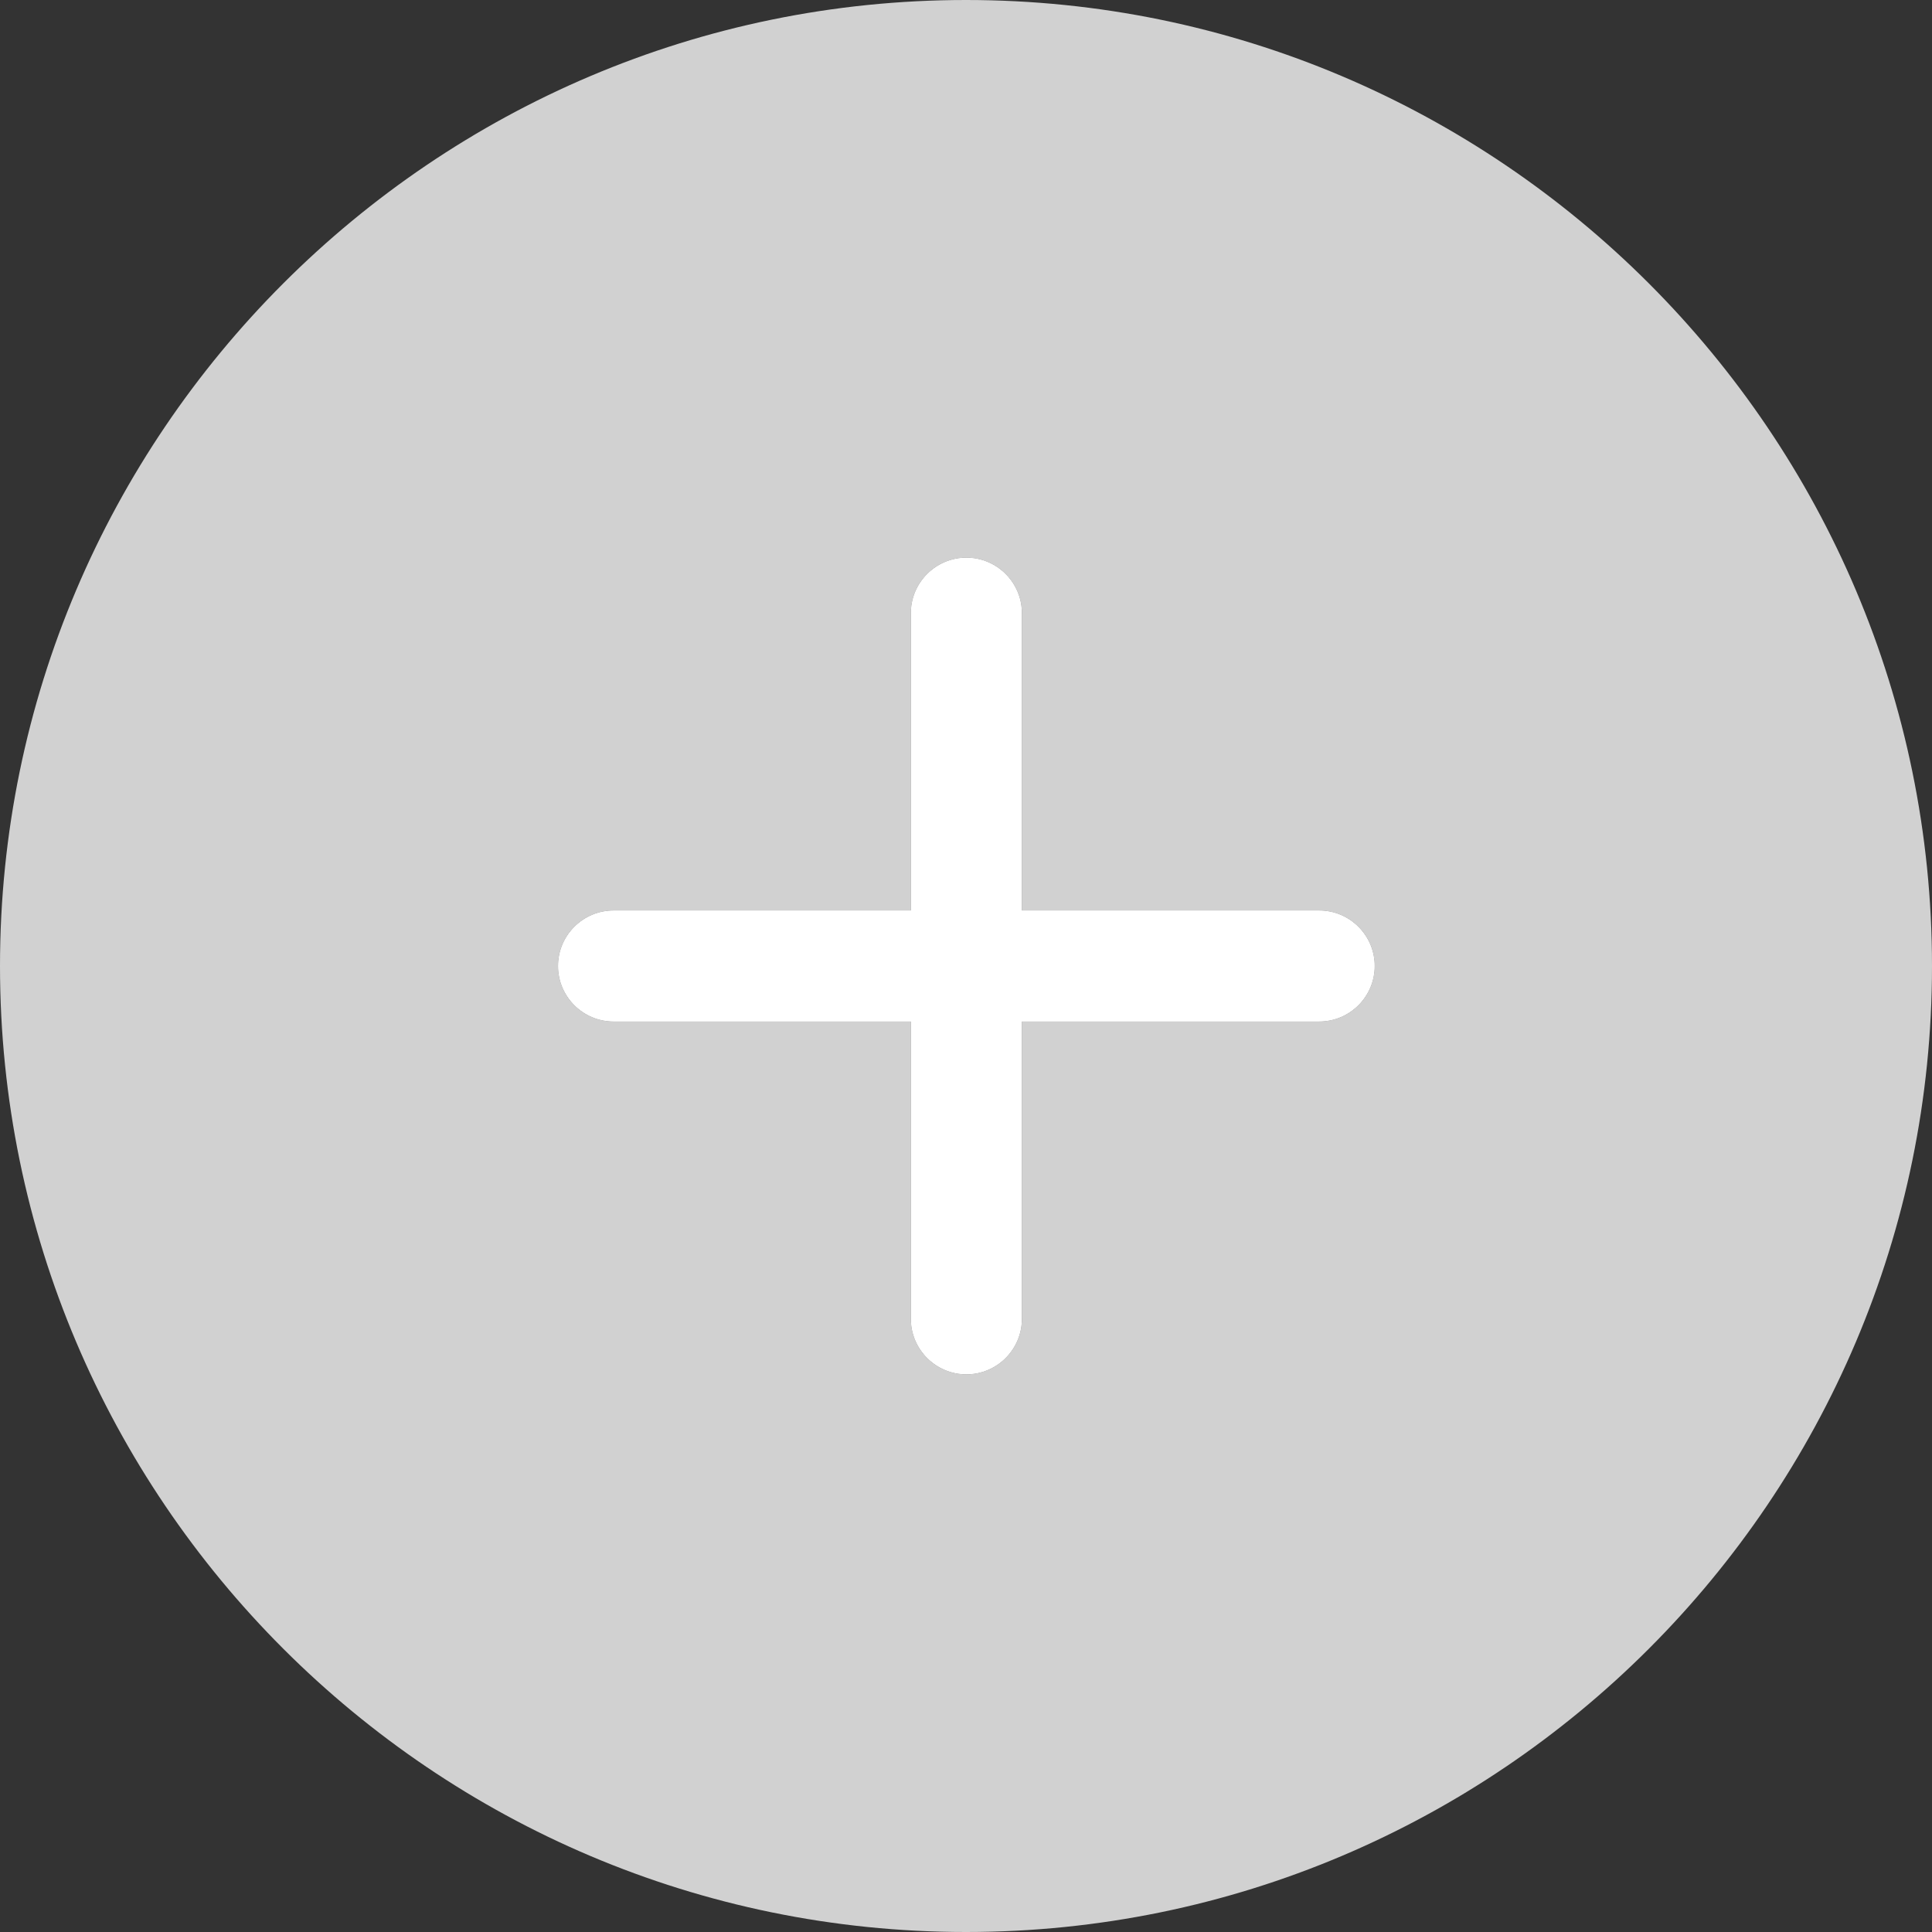 <?xml version="1.0" encoding="UTF-8"?> <!-- Generator: Adobe Illustrator 25.4.1, SVG Export Plug-In . SVG Version: 6.00 Build 0) --> <svg xmlns="http://www.w3.org/2000/svg" xmlns:xlink="http://www.w3.org/1999/xlink" id="Capa_1" x="0px" y="0px" viewBox="0 0 512 512" style="enable-background:new 0 0 512 512;" xml:space="preserve"><rect x="0" y="0" width="512" height="512" fill="#333333" stroke="none"/> <style type="text/css"> .st0{fill:#D1D1D1;} .st1{fill:#FFFFFF;} </style> <g> <path class="st0" d="M364.3,256c0,8.1-6.6,14.7-14.7,14.7h-78.8v78.8c0,8.1-6.6,14.7-14.7,14.7c-8.1,0-14.7-6.6-14.7-14.7v-78.8 h-78.8c-8.1,0-14.7-6.6-14.7-14.7s6.6-14.7,14.7-14.7h78.8v-78.8c0-8.1,6.6-14.7,14.7-14.7c8.1,0,14.7,6.6,14.7,14.7v78.8h78.8 C357.7,241.3,364.3,247.9,364.3,256z"></path> <path class="st0" d="M256,0C114.9,0,0,114.9,0,256c0,141.2,114.9,256,256,256c141.2,0,256-114.8,256-256C512,114.9,397.2,0,256,0z M349.6,270.7h-78.8v78.8c0,8.1-6.6,14.7-14.7,14.7c-8.1,0-14.7-6.6-14.7-14.7v-78.8h-78.8c-8.1,0-14.7-6.6-14.7-14.7 s6.6-14.7,14.7-14.7h78.8v-78.8c0-8.1,6.6-14.7,14.7-14.7c8.1,0,14.7,6.6,14.7,14.7v78.8h78.8c8.1,0,14.7,6.6,14.7,14.7 S357.7,270.7,349.6,270.7z"></path> </g> <g> <path class="st1" d="M364.3,256c0,8.1-6.6,14.7-14.7,14.7h-78.8v78.8c0,8.1-6.6,14.7-14.7,14.7c-8.1,0-14.7-6.6-14.7-14.7v-78.8 h-78.8c-8.1,0-14.7-6.6-14.7-14.7s6.6-14.7,14.7-14.7h78.8v-78.8c0-8.1,6.6-14.7,14.7-14.7c8.1,0,14.7,6.6,14.7,14.7v78.8h78.8 C357.7,241.3,364.3,247.9,364.3,256z"></path> </g> </svg> 